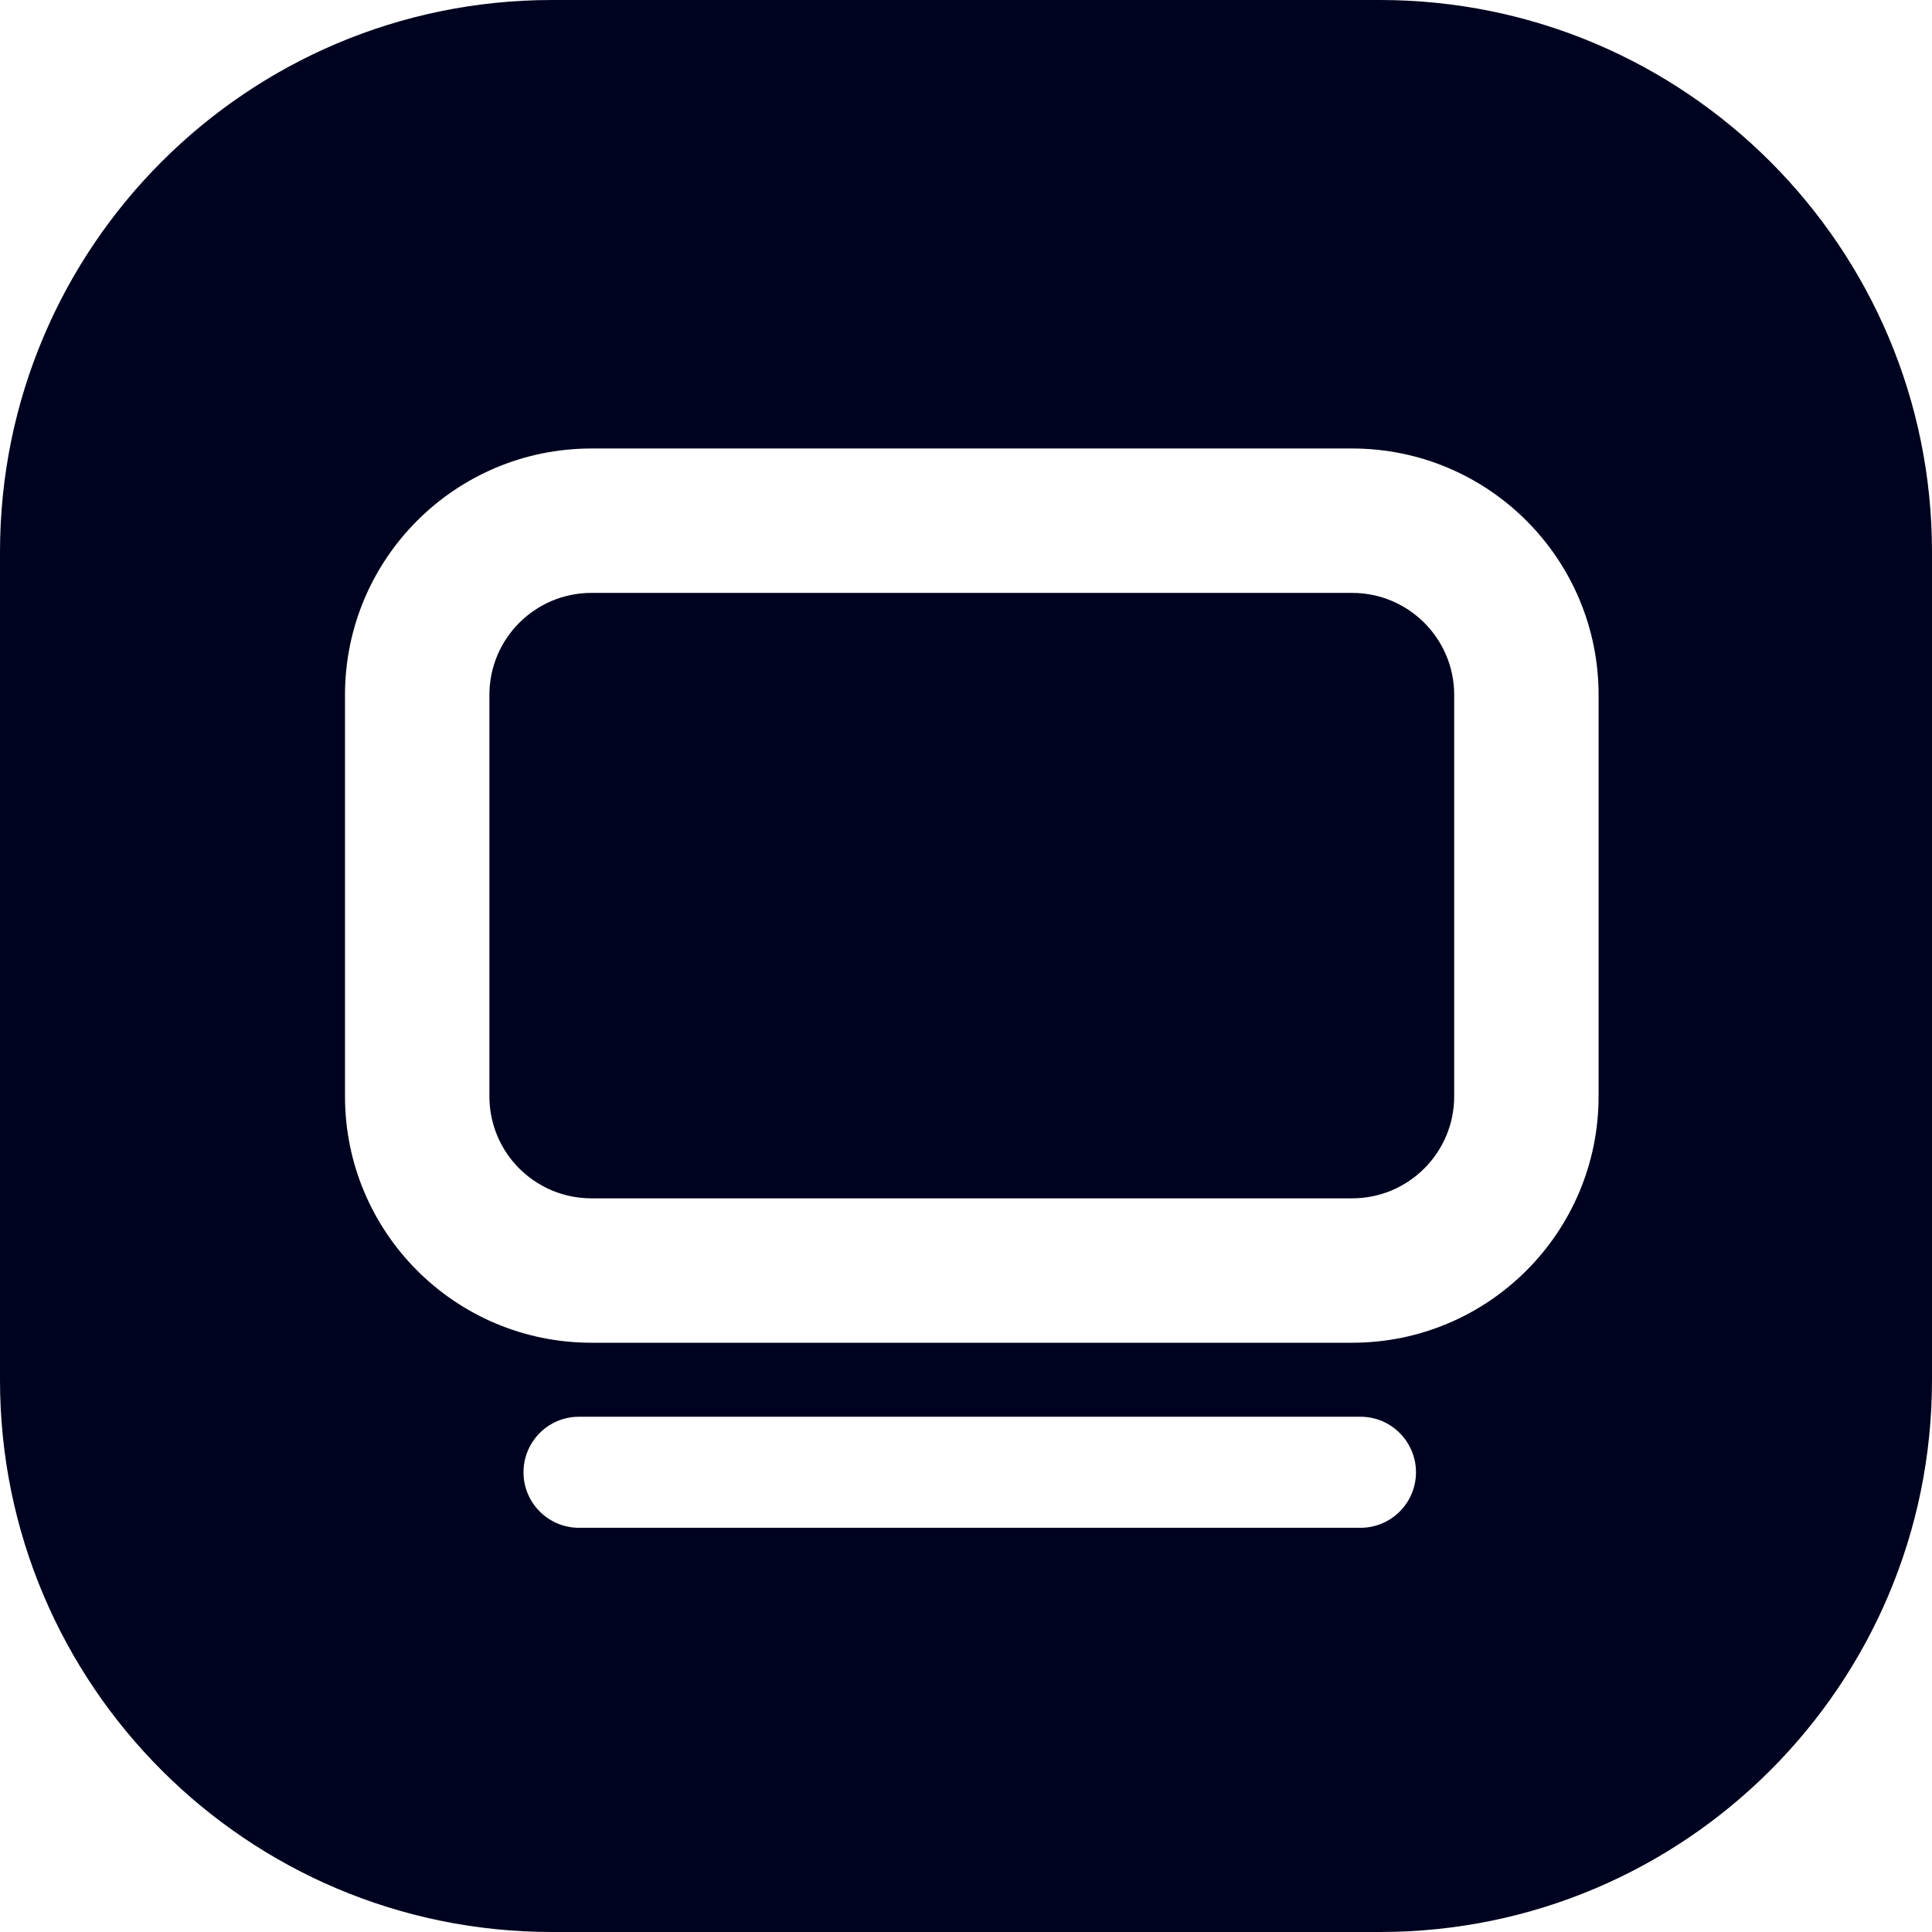 <svg width="112" height="112" viewBox="0 0 112 112" fill="none" xmlns="http://www.w3.org/2000/svg">
<path fill-rule="evenodd" clip-rule="evenodd" d="M0 32C0 14.326 14.328 0 32 0H80C97.672 0 112 14.326 112 32V80C112 97.674 97.672 112 80 112H32C14.328 112 0 97.674 0 80V32ZM31.91 82.586C32.395 82.295 32.961 82.129 33.566 82.129H78.867C79.394 82.129 79.894 82.256 80.336 82.482C80.977 82.811 81.492 83.35 81.793 84.008C81.981 84.416 82.086 84.871 82.086 85.35C82.086 87.127 80.644 88.568 78.867 88.568H33.566C31.789 88.568 30.348 87.127 30.348 85.35C30.348 84.176 30.973 83.148 31.91 82.586ZM34.285 34.371H78.387C81.652 34.371 84.301 37.02 84.301 40.285V63.555C84.301 66.82 81.652 69.469 78.387 69.469H34.285C32.438 69.469 30.789 68.623 29.703 67.297C28.871 66.277 28.371 64.975 28.371 63.555V40.285C28.371 37.02 31.02 34.371 34.285 34.371ZM20 40.285C20 32.397 26.395 26 34.285 26H78.387C86.277 26 92.672 32.397 92.672 40.285V63.555C92.672 71.443 86.277 77.84 78.387 77.84H34.285C26.395 77.84 20 71.443 20 63.555V40.285Z" fill="#00031F"/>
</svg>
